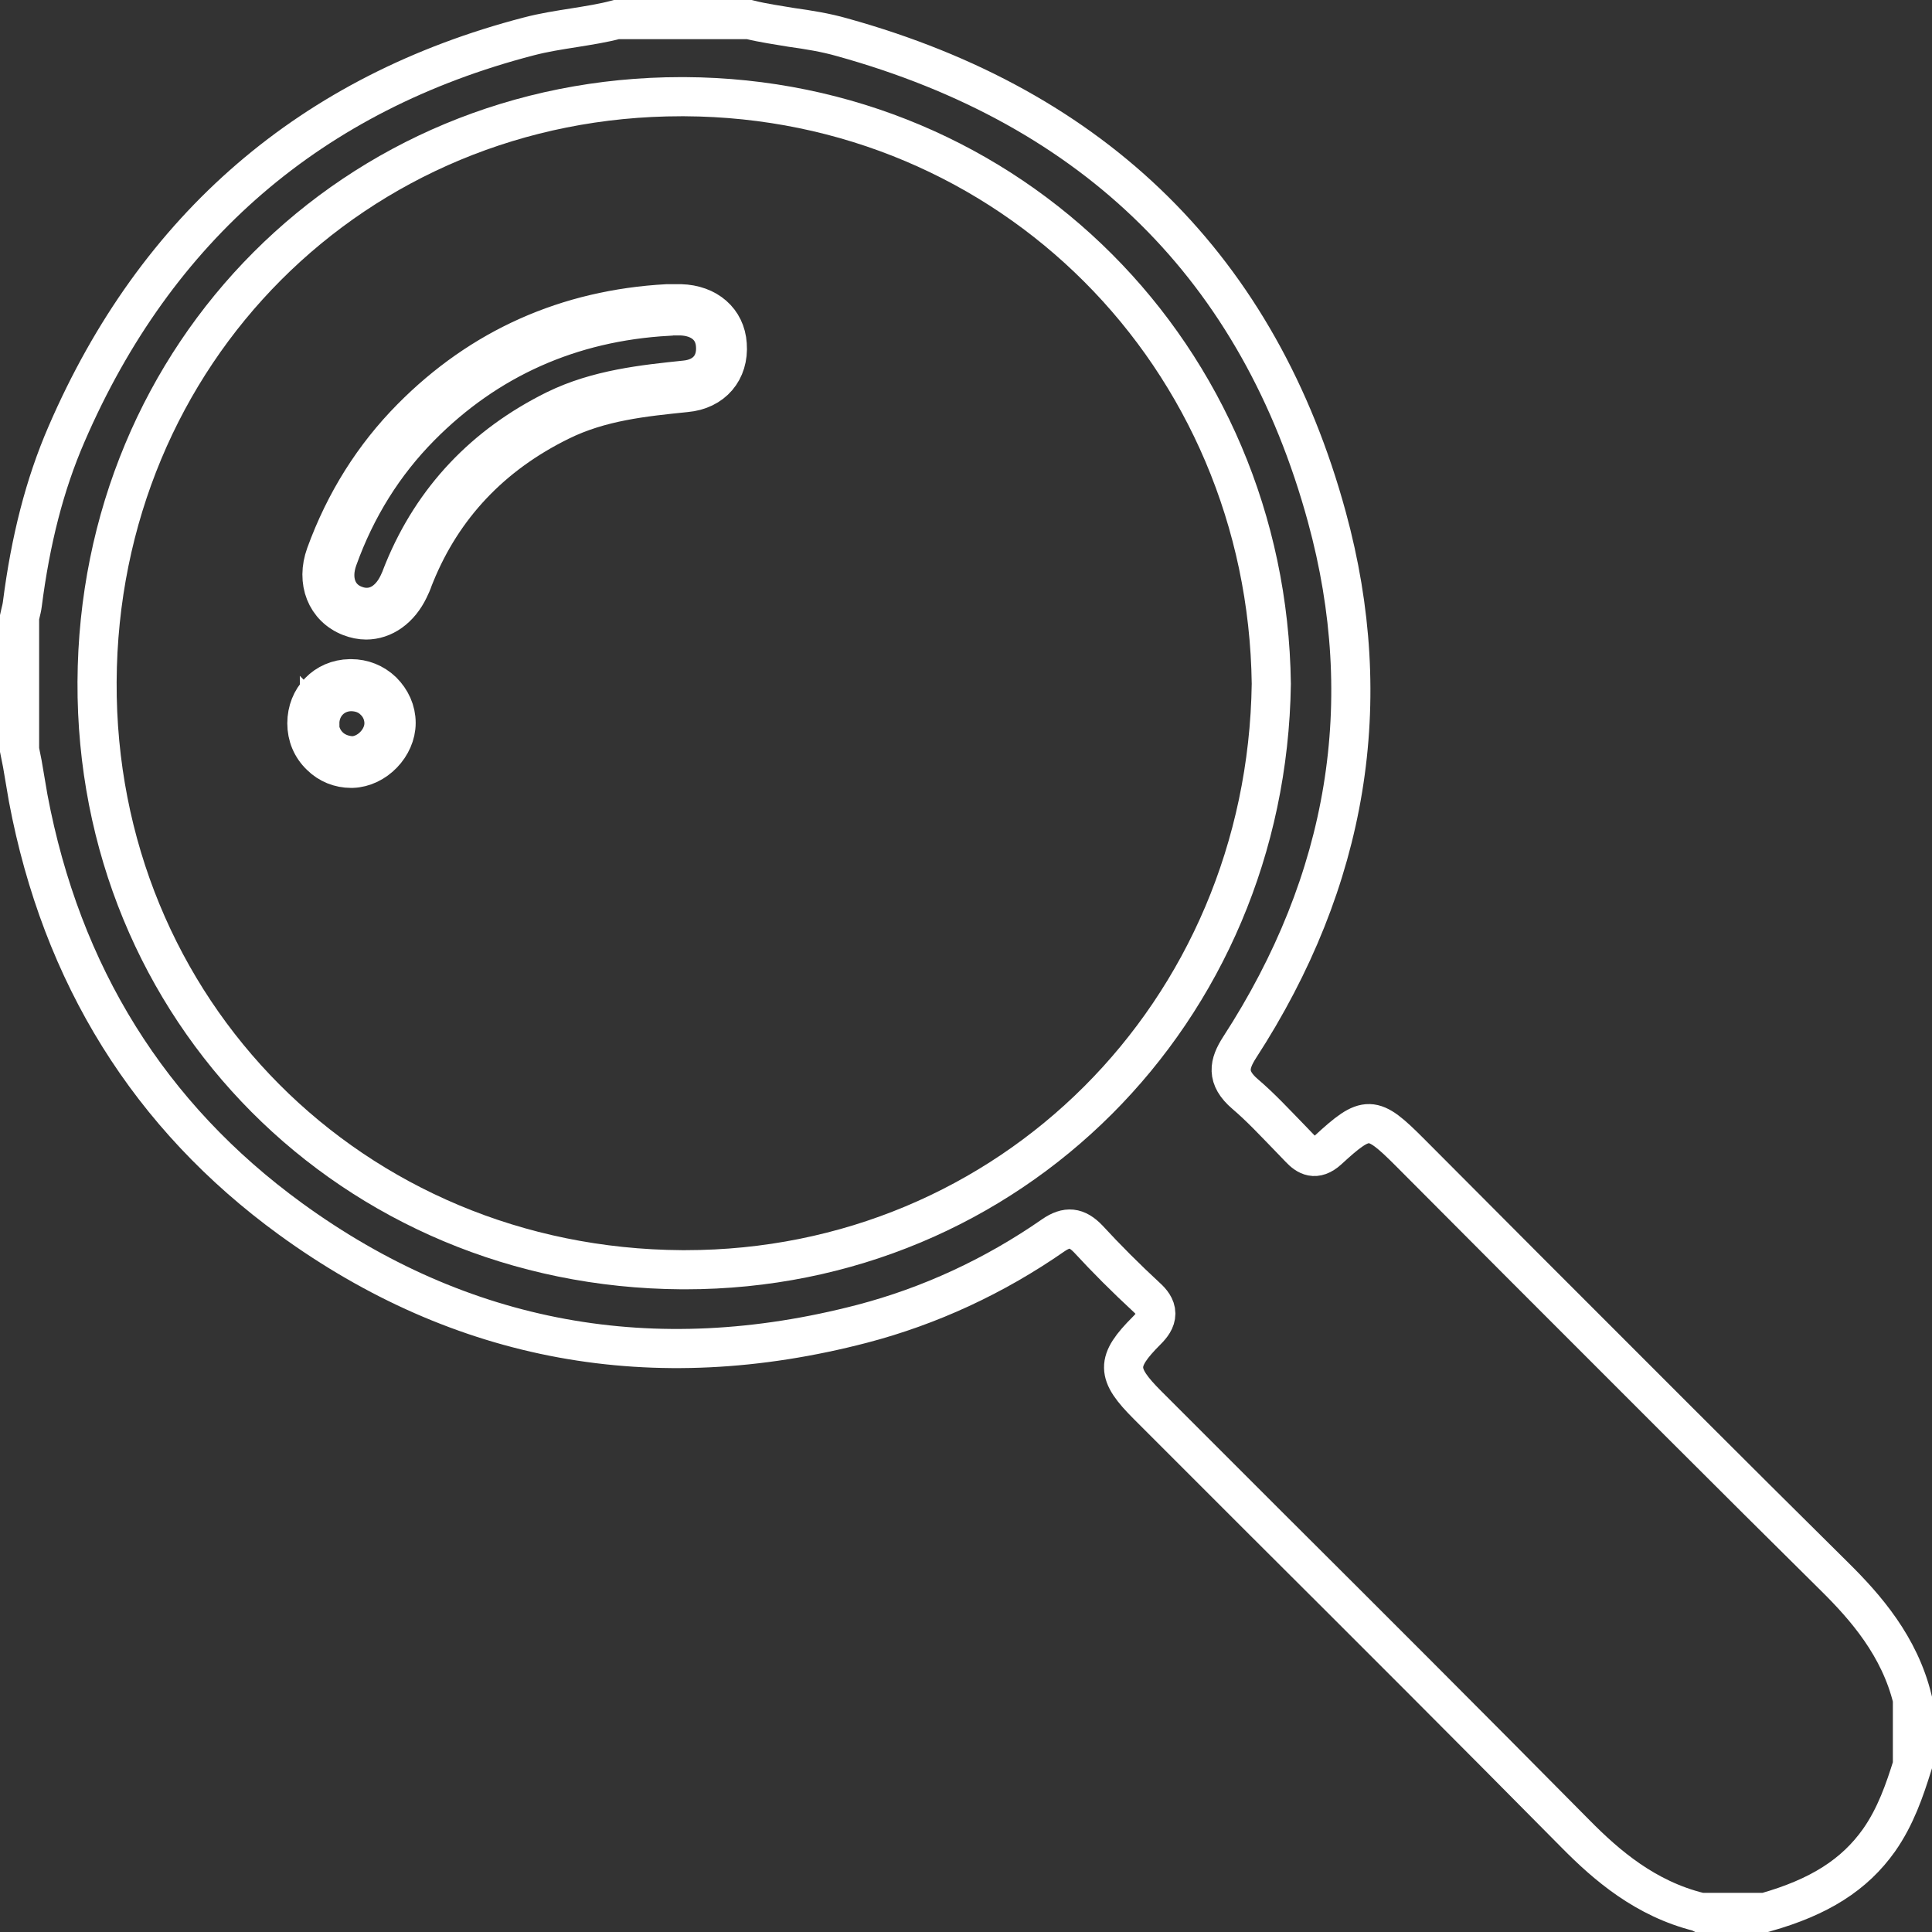 <svg xmlns="http://www.w3.org/2000/svg" id="Layer_1" data-name="Layer 1" viewBox="0 0 49.36 49.36"><rect x="0" y="0" width="49.36" height="49.36" fill="#333333" stroke="none"/><defs><style>      .cls-1 {        fill: none;        stroke: #fff;        stroke-miterlimit: 10;      }    </style></defs><g><path class="cls-1" d="m43.43,48.86h1.67c1.38-.39,2.28-.96,2.91-1.85.42-.6.65-1.27.85-1.91v-1.69c-.33-1.35-1.19-2.34-1.99-3.13-2.65-2.62-5.32-5.3-7.91-7.89l-2.95-2.96c-.95-.95-1.09-.96-2.08-.05-.32.29-.54.15-.72-.04l-.26-.27c-.37-.38-.74-.78-1.14-1.12-.49-.42-.41-.77-.14-1.19,2.77-4.27,3.52-8.83,2.23-13.55-1.73-6.34-5.9-10.46-12.39-12.26-.42-.12-.86-.19-1.29-.25-.35-.06-.72-.11-1.08-.2h-3.39c-.33.09-.72.15-1.09.21-.38.06-.77.12-1.15.22C7.97,2.37,3.99,5.79,1.7,11.09c-.56,1.29-.92,2.71-1.13,4.35-.01.08-.03.16-.05.24l-.02.09v3.39s.07.35.07.35c.05.29.1.59.15.88.85,4.52,3.1,8.13,6.7,10.75,4.36,3.17,9.28,4.07,14.61,2.68,1.72-.45,3.37-1.21,4.88-2.26.35-.24.6-.21.89.09.46.5.97,1.01,1.5,1.5.11.1.23.24.23.41,0,.17-.11.31-.23.43-.8.8-.79,1.1.02,1.91l2.97,2.97c2.62,2.61,5.33,5.32,7.97,7.99.79.8,1.78,1.65,3.15,1.99Z"></path><path class="cls-1" d="m17.41,2.47c-8.34,0-14.89,6.55-14.93,14.95-.04,8.38,6.52,14.97,14.94,15.02h.09c8.28,0,14.85-6.56,14.97-14.97-.11-8.37-6.69-14.96-14.99-15h-.07Z"></path></g><path class="cls-1" d="m9.36,15.84c-.14,0-.28-.03-.41-.08-.62-.24-.88-.9-.63-1.59.49-1.35,1.23-2.52,2.19-3.49,1.78-1.8,3.98-2.78,6.54-2.92h.11c.08,0,.16,0,.23,0,.68.02,1.15.43,1.19,1.04.05.67-.37,1.17-1.06,1.23-1.07.11-2.18.22-3.21.73-1.75.86-3,2.18-3.71,3.93l-.04.1c-.03.09-.07.18-.11.26-.24.5-.65.79-1.1.79Zm7.7-7.76c-2.48.14-4.61,1.09-6.32,2.82-.93.94-1.64,2.07-2.11,3.38-.19.53-.02,1.01.44,1.18.44.17.87-.04,1.11-.55.04-.08.07-.16.1-.24l.04-.1c.75-1.82,2.05-3.2,3.87-4.1,1.08-.53,2.27-.65,3.32-.76.51-.05.81-.39.77-.89-.03-.45-.37-.73-.88-.75-.07,0-.15,0-.22,0h-.1Z"></path><path class="cls-1" d="m8.97,19.63c-.29,0-.57-.11-.78-.32-.23-.22-.35-.51-.35-.83h0c0-.64.47-1.13,1.1-1.14.01,0,.02,0,.03,0,.3,0,.58.11.8.32.22.22.35.5.35.81,0,.59-.53,1.14-1.12,1.16-.01,0-.02,0-.03,0Zm-.81-1.15c0,.23.09.44.26.6.16.15.37.22.58.23.42-.01.81-.41.81-.83,0-.22-.09-.43-.25-.58-.16-.16-.37-.23-.6-.23-.45.01-.79.36-.79.82h0Z"></path></svg>
